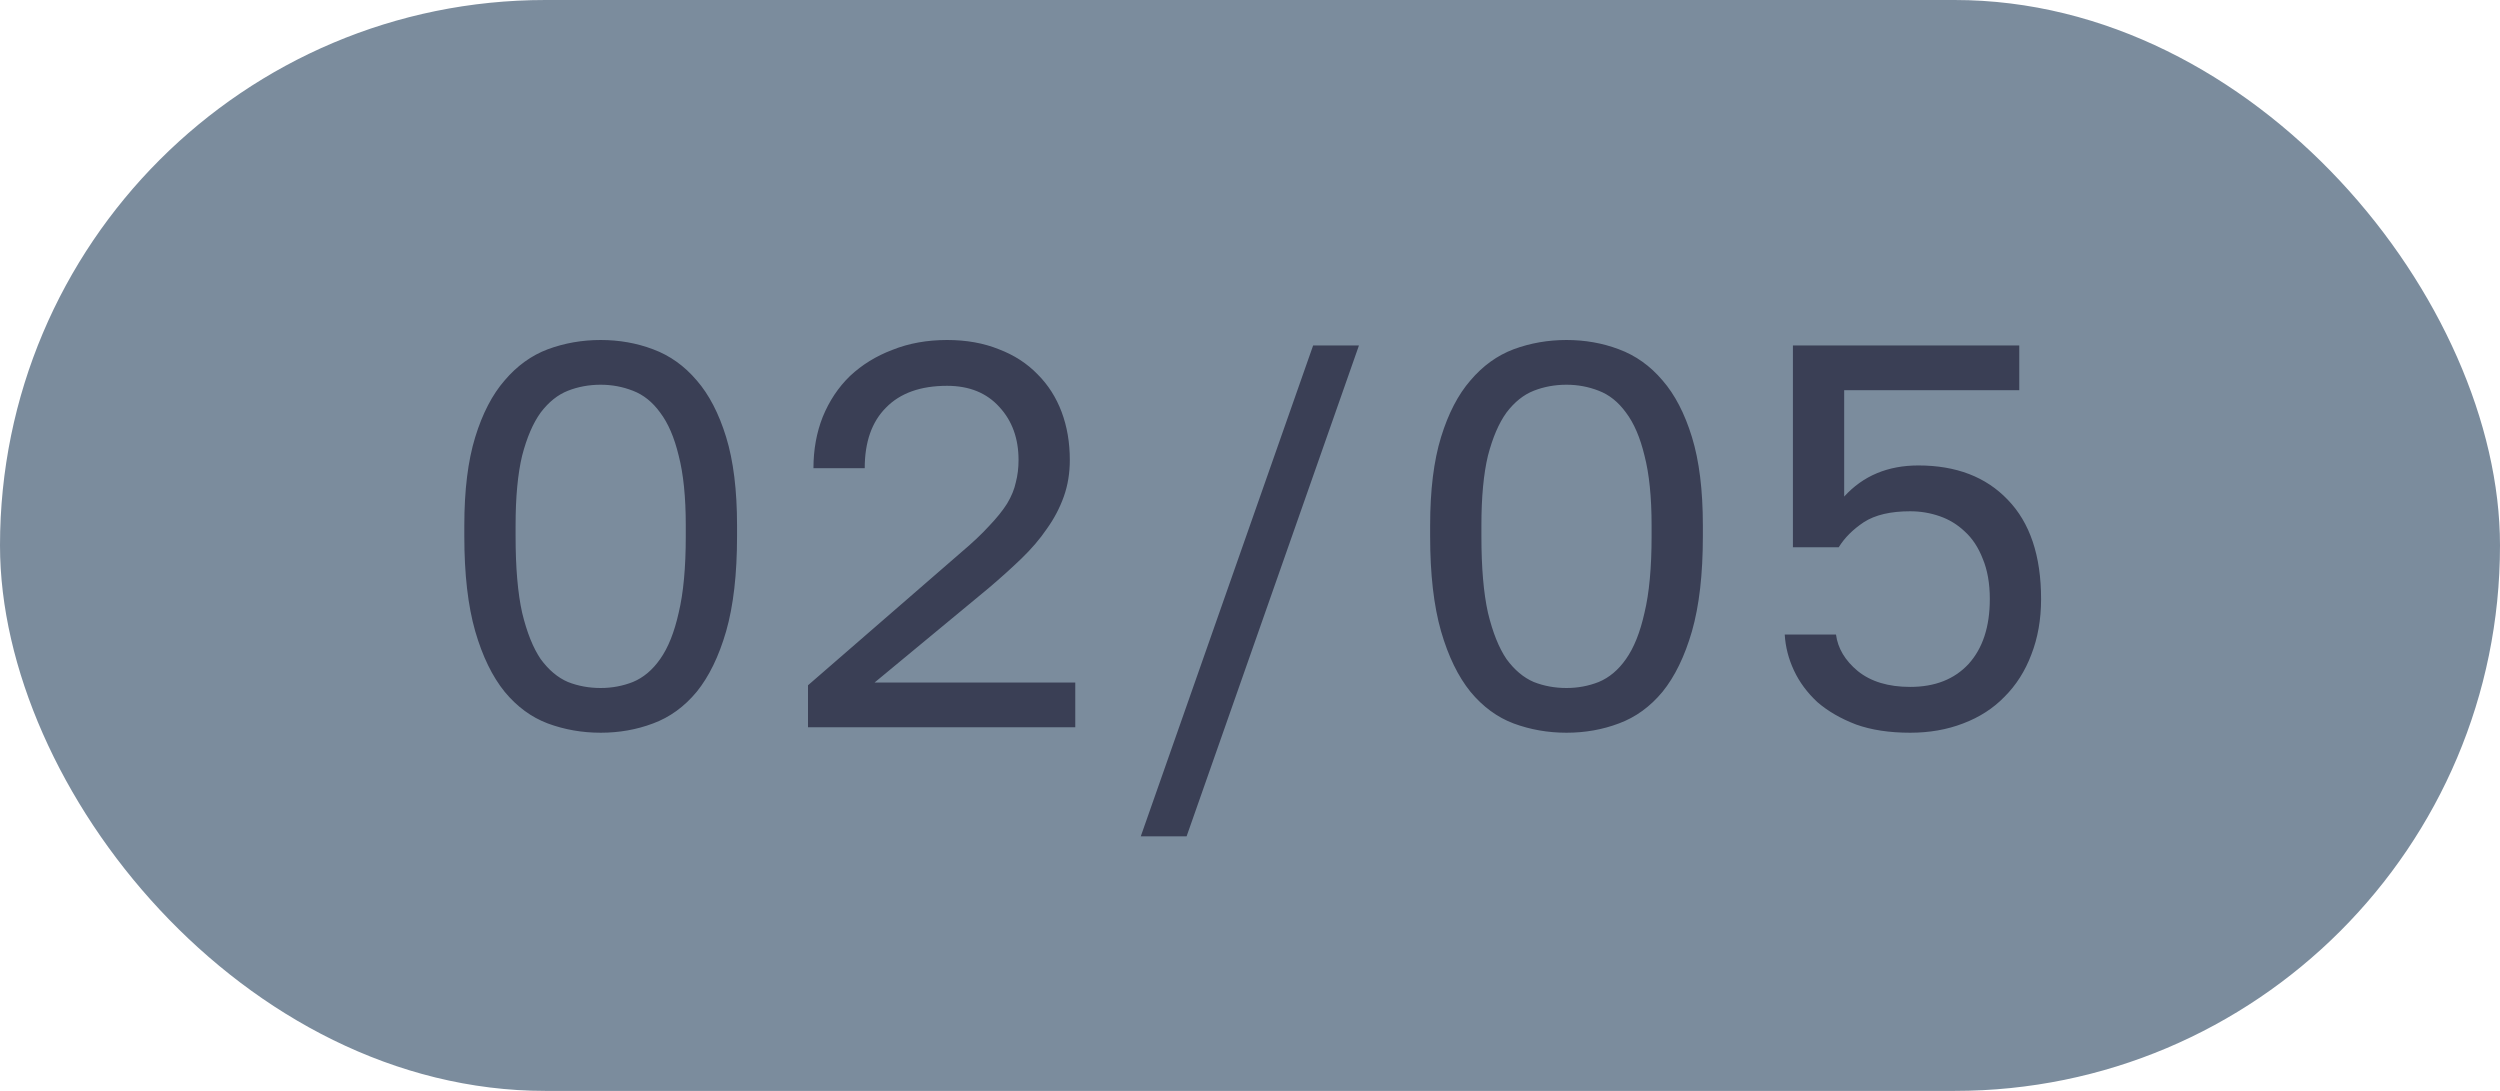 <?xml version="1.0" encoding="UTF-8"?> <svg xmlns="http://www.w3.org/2000/svg" width="55" height="24" viewBox="0 0 55 24" fill="none"> <g clip-path="url(#clip0_1009_4287)"> <rect width="55" height="24" rx="12" fill="#7B8C9D"></rect> <path d="M13.215 16.12C12.807 16.12 12.419 16.052 12.051 15.916C11.691 15.78 11.375 15.548 11.103 15.22C10.831 14.884 10.615 14.44 10.455 13.888C10.295 13.328 10.215 12.632 10.215 11.8V11.56C10.215 10.784 10.295 10.136 10.455 9.616C10.615 9.096 10.831 8.68 11.103 8.368C11.375 8.048 11.691 7.82 12.051 7.684C12.419 7.548 12.807 7.48 13.215 7.48C13.623 7.48 14.007 7.548 14.367 7.684C14.735 7.82 15.055 8.048 15.327 8.368C15.599 8.68 15.815 9.096 15.975 9.616C16.135 10.136 16.215 10.784 16.215 11.56V11.8C16.215 12.632 16.135 13.328 15.975 13.888C15.815 14.44 15.599 14.884 15.327 15.22C15.055 15.548 14.735 15.78 14.367 15.916C14.007 16.052 13.623 16.12 13.215 16.12ZM13.215 15.136C13.463 15.136 13.699 15.092 13.923 15.004C14.155 14.908 14.355 14.74 14.523 14.5C14.699 14.252 14.835 13.912 14.931 13.48C15.035 13.048 15.087 12.488 15.087 11.8V11.56C15.087 10.936 15.035 10.424 14.931 10.024C14.835 9.624 14.699 9.308 14.523 9.076C14.355 8.844 14.155 8.684 13.923 8.596C13.699 8.508 13.463 8.464 13.215 8.464C12.959 8.464 12.719 8.508 12.495 8.596C12.271 8.684 12.071 8.844 11.895 9.076C11.727 9.308 11.591 9.624 11.487 10.024C11.391 10.424 11.343 10.936 11.343 11.56V11.8C11.343 12.488 11.391 13.048 11.487 13.48C11.591 13.912 11.727 14.252 11.895 14.5C12.071 14.74 12.271 14.908 12.495 15.004C12.719 15.092 12.959 15.136 13.215 15.136ZM17.776 15.076L21.136 12.16C21.392 11.944 21.6 11.748 21.76 11.572C21.928 11.396 22.06 11.232 22.156 11.08C22.252 10.92 22.316 10.764 22.348 10.612C22.388 10.46 22.408 10.296 22.408 10.12C22.408 9.648 22.268 9.26 21.988 8.956C21.708 8.644 21.324 8.488 20.836 8.488C20.252 8.488 19.804 8.648 19.492 8.968C19.18 9.28 19.024 9.724 19.024 10.3H17.896C17.896 9.892 17.964 9.516 18.1 9.172C18.244 8.82 18.444 8.52 18.7 8.272C18.964 8.024 19.276 7.832 19.636 7.696C19.996 7.552 20.396 7.48 20.836 7.48C21.26 7.48 21.64 7.548 21.976 7.684C22.312 7.812 22.596 7.996 22.828 8.236C23.06 8.468 23.236 8.744 23.356 9.064C23.476 9.384 23.536 9.736 23.536 10.12C23.536 10.408 23.492 10.676 23.404 10.924C23.316 11.172 23.192 11.408 23.032 11.632C22.88 11.856 22.692 12.076 22.468 12.292C22.252 12.5 22.012 12.716 21.748 12.94L19.24 15.016H23.656V16H17.776V15.076ZM28.889 7.6H29.897L26.105 18.4H25.097L28.889 7.6ZM34.463 16.12C34.055 16.12 33.667 16.052 33.299 15.916C32.939 15.78 32.623 15.548 32.351 15.22C32.079 14.884 31.863 14.44 31.703 13.888C31.543 13.328 31.463 12.632 31.463 11.8V11.56C31.463 10.784 31.543 10.136 31.703 9.616C31.863 9.096 32.079 8.68 32.351 8.368C32.623 8.048 32.939 7.82 33.299 7.684C33.667 7.548 34.055 7.48 34.463 7.48C34.871 7.48 35.255 7.548 35.615 7.684C35.983 7.82 36.303 8.048 36.575 8.368C36.847 8.68 37.063 9.096 37.223 9.616C37.383 10.136 37.463 10.784 37.463 11.56V11.8C37.463 12.632 37.383 13.328 37.223 13.888C37.063 14.44 36.847 14.884 36.575 15.22C36.303 15.548 35.983 15.78 35.615 15.916C35.255 16.052 34.871 16.12 34.463 16.12ZM34.463 15.136C34.711 15.136 34.947 15.092 35.171 15.004C35.403 14.908 35.603 14.74 35.771 14.5C35.947 14.252 36.083 13.912 36.179 13.48C36.283 13.048 36.335 12.488 36.335 11.8V11.56C36.335 10.936 36.283 10.424 36.179 10.024C36.083 9.624 35.947 9.308 35.771 9.076C35.603 8.844 35.403 8.684 35.171 8.596C34.947 8.508 34.711 8.464 34.463 8.464C34.207 8.464 33.967 8.508 33.743 8.596C33.519 8.684 33.319 8.844 33.143 9.076C32.975 9.308 32.839 9.624 32.735 10.024C32.639 10.424 32.591 10.936 32.591 11.56V11.8C32.591 12.488 32.639 13.048 32.735 13.48C32.839 13.912 32.975 14.252 33.143 14.5C33.319 14.74 33.519 14.908 33.743 15.004C33.967 15.092 34.207 15.136 34.463 15.136ZM42.024 16.12C41.568 16.12 41.172 16.06 40.836 15.94C40.5 15.812 40.216 15.648 39.984 15.448C39.76 15.24 39.588 15.008 39.468 14.752C39.348 14.496 39.28 14.232 39.264 13.96H40.392C40.432 14.264 40.592 14.532 40.872 14.764C41.16 14.996 41.544 15.112 42.024 15.112C42.568 15.112 42.996 14.944 43.308 14.608C43.62 14.264 43.776 13.788 43.776 13.18C43.776 12.836 43.724 12.54 43.62 12.292C43.524 12.044 43.392 11.844 43.224 11.692C43.064 11.54 42.88 11.428 42.672 11.356C42.464 11.284 42.248 11.248 42.024 11.248C41.592 11.248 41.252 11.328 41.004 11.488C40.764 11.648 40.58 11.832 40.452 12.04H39.444V7.6H44.424V8.584H40.572V10.924C40.988 10.468 41.532 10.24 42.204 10.24C43.036 10.24 43.692 10.492 44.172 10.996C44.66 11.5 44.904 12.228 44.904 13.18C44.904 13.628 44.832 14.036 44.688 14.404C44.552 14.764 44.356 15.072 44.1 15.328C43.852 15.584 43.548 15.78 43.188 15.916C42.836 16.052 42.448 16.12 42.024 16.12Z" fill="#3A3F55"></path> </g> <defs> <clipPath id="clip0_1009_4287"> <rect width="55" height="24" fill="white"></rect> </clipPath> </defs> </svg> 